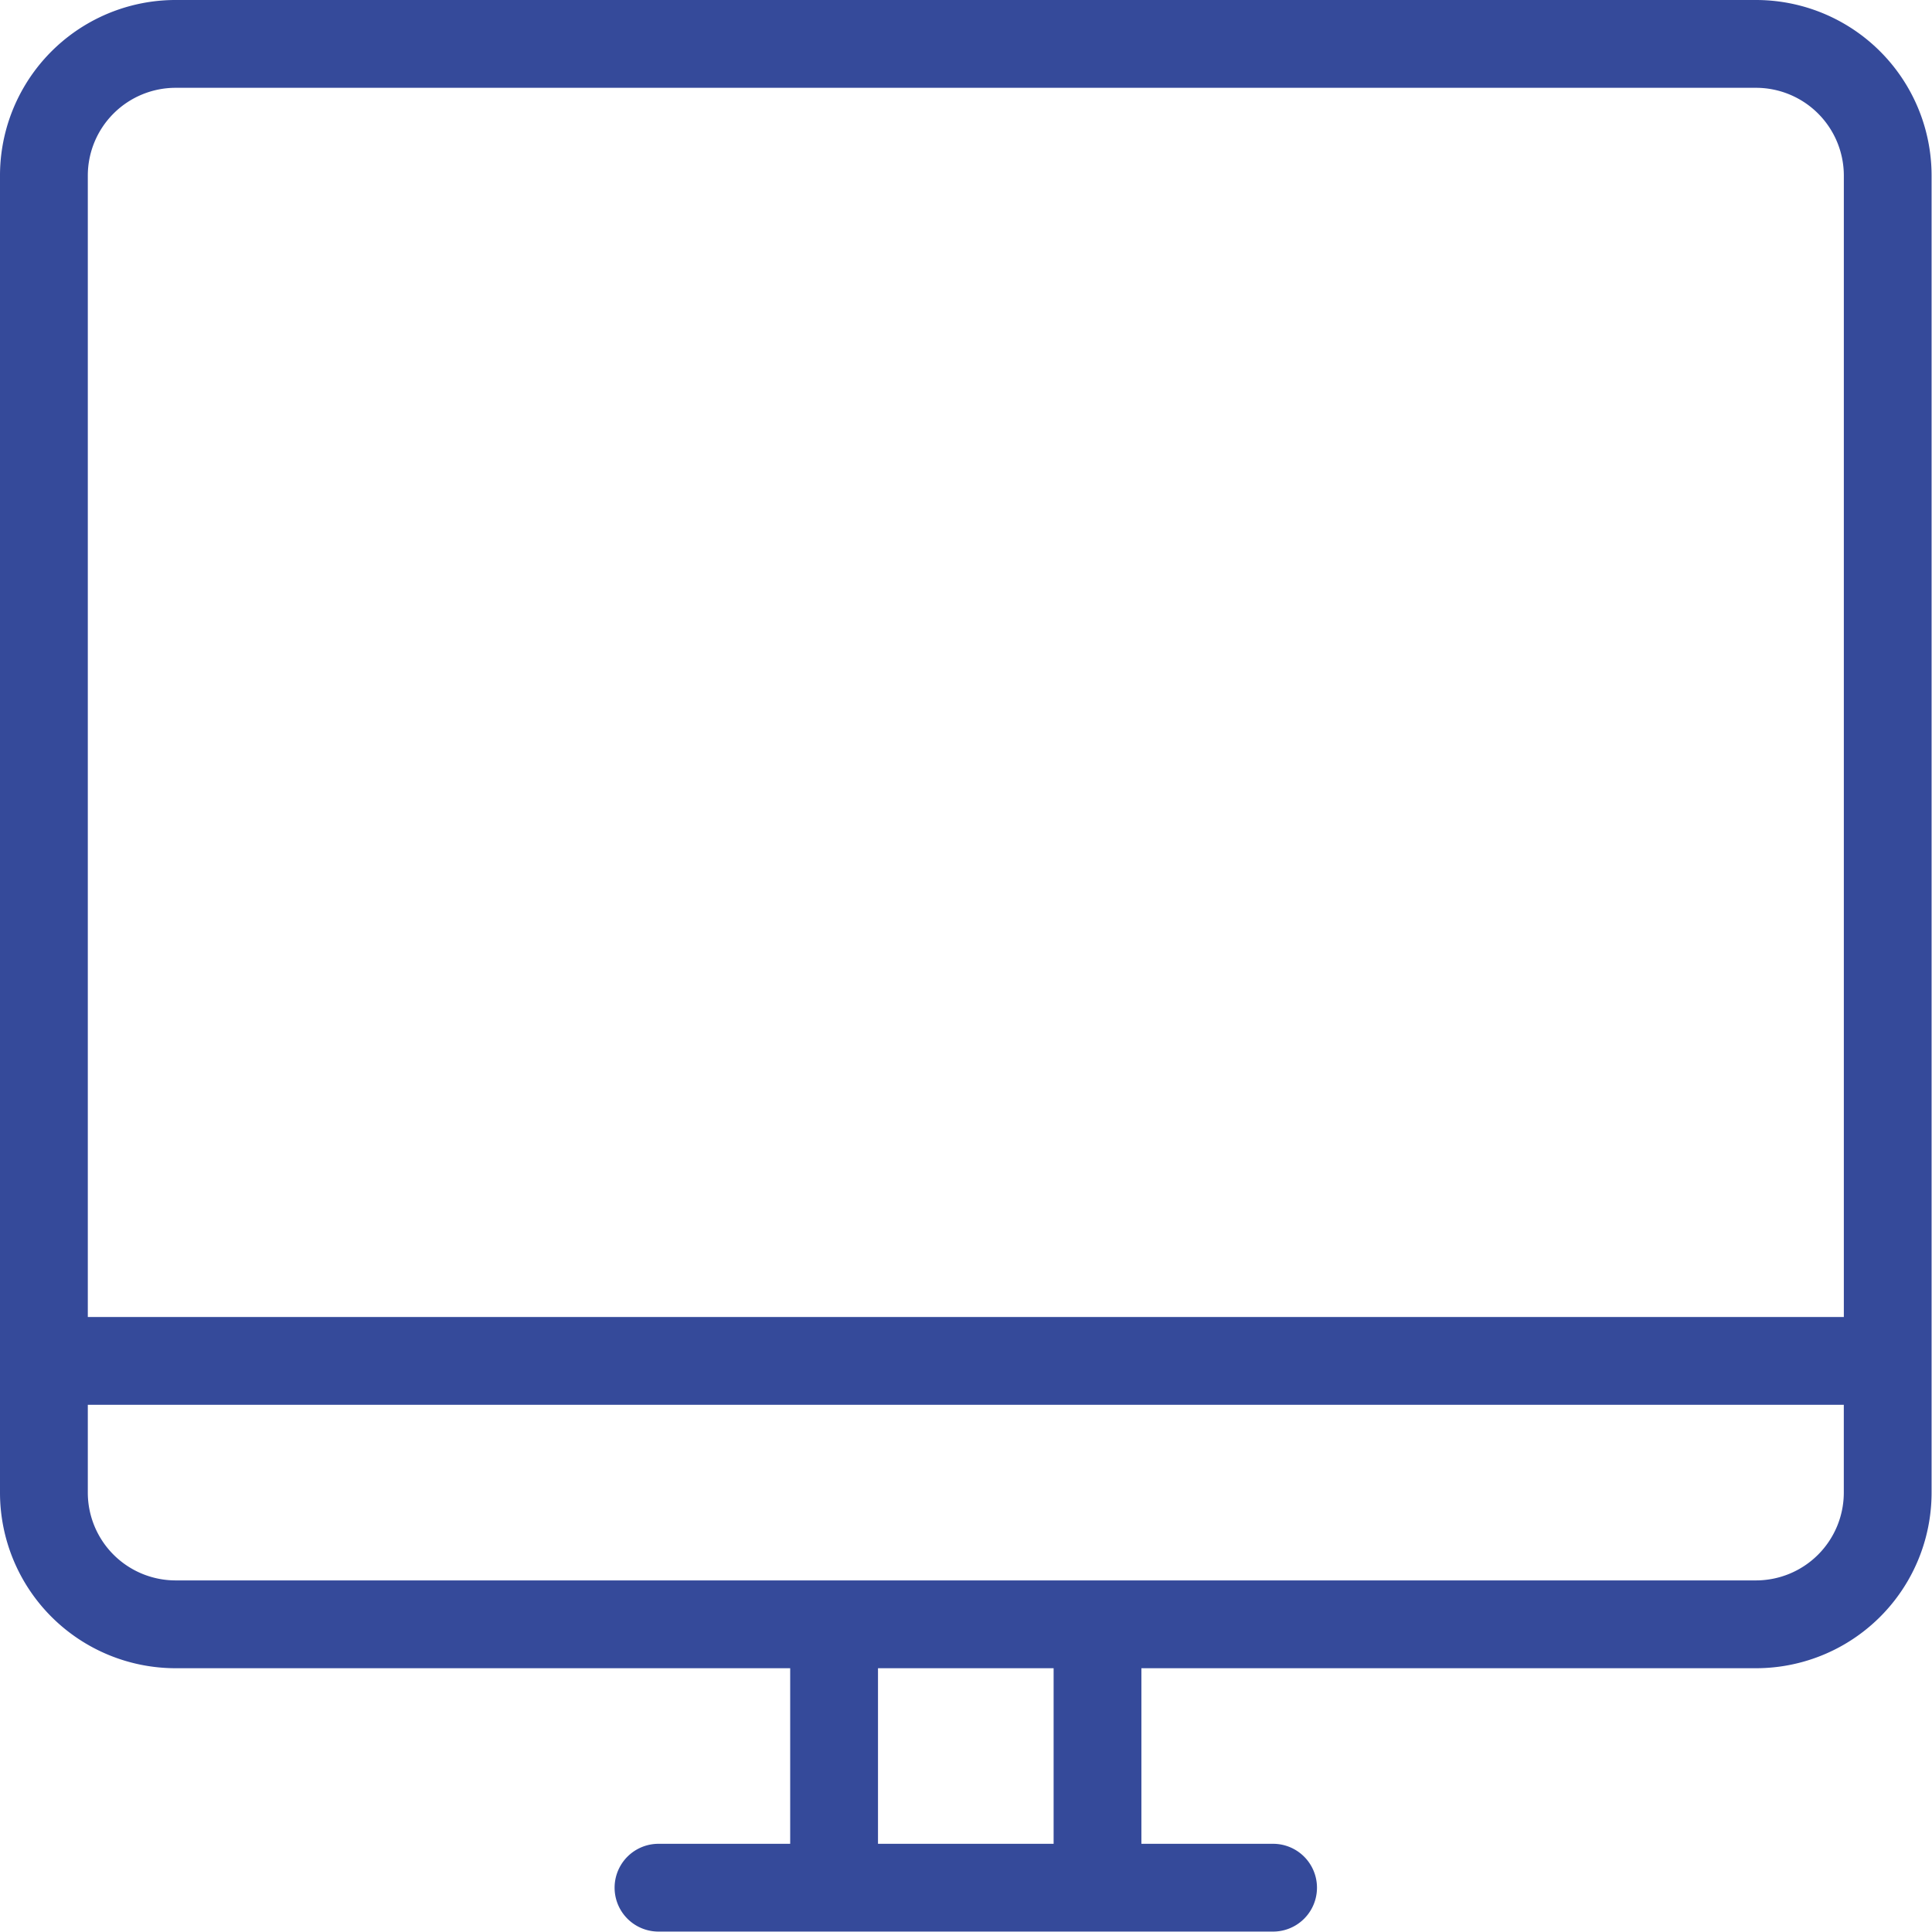 <?xml version="1.0" encoding="UTF-8"?> <svg xmlns="http://www.w3.org/2000/svg" id="Layer_1" x="0" y="0" width="60" height="60" viewBox="0 0 60 60" xml:space="preserve"><path fill="#354A9A" d="M54.534 0H5.454A5.453 5.453 0 0 0 0 5.454v40.9a5.454 5.454 0 0 0 5.454 5.454H24.54v5.453h-4.09a1.363 1.363 0 1 0 0 2.726h19.087a1.363 1.363 0 1 0 0-2.726h-4.09v-5.453h19.087a5.453 5.453 0 0 0 5.453-5.454v-40.9A5.453 5.453 0 0 0 54.534 0M32.721 57.261h-5.454v-5.453h5.454v5.453zm24.54-10.907a2.729 2.729 0 0 1-2.727 2.727H5.454a2.728 2.728 0 0 1-2.727-2.727v-2.727h54.534v2.727zm0-5.454H2.727V5.454a2.728 2.728 0 0 1 2.727-2.727h49.081a2.729 2.729 0 0 1 2.727 2.727V40.9z"></path></svg> 